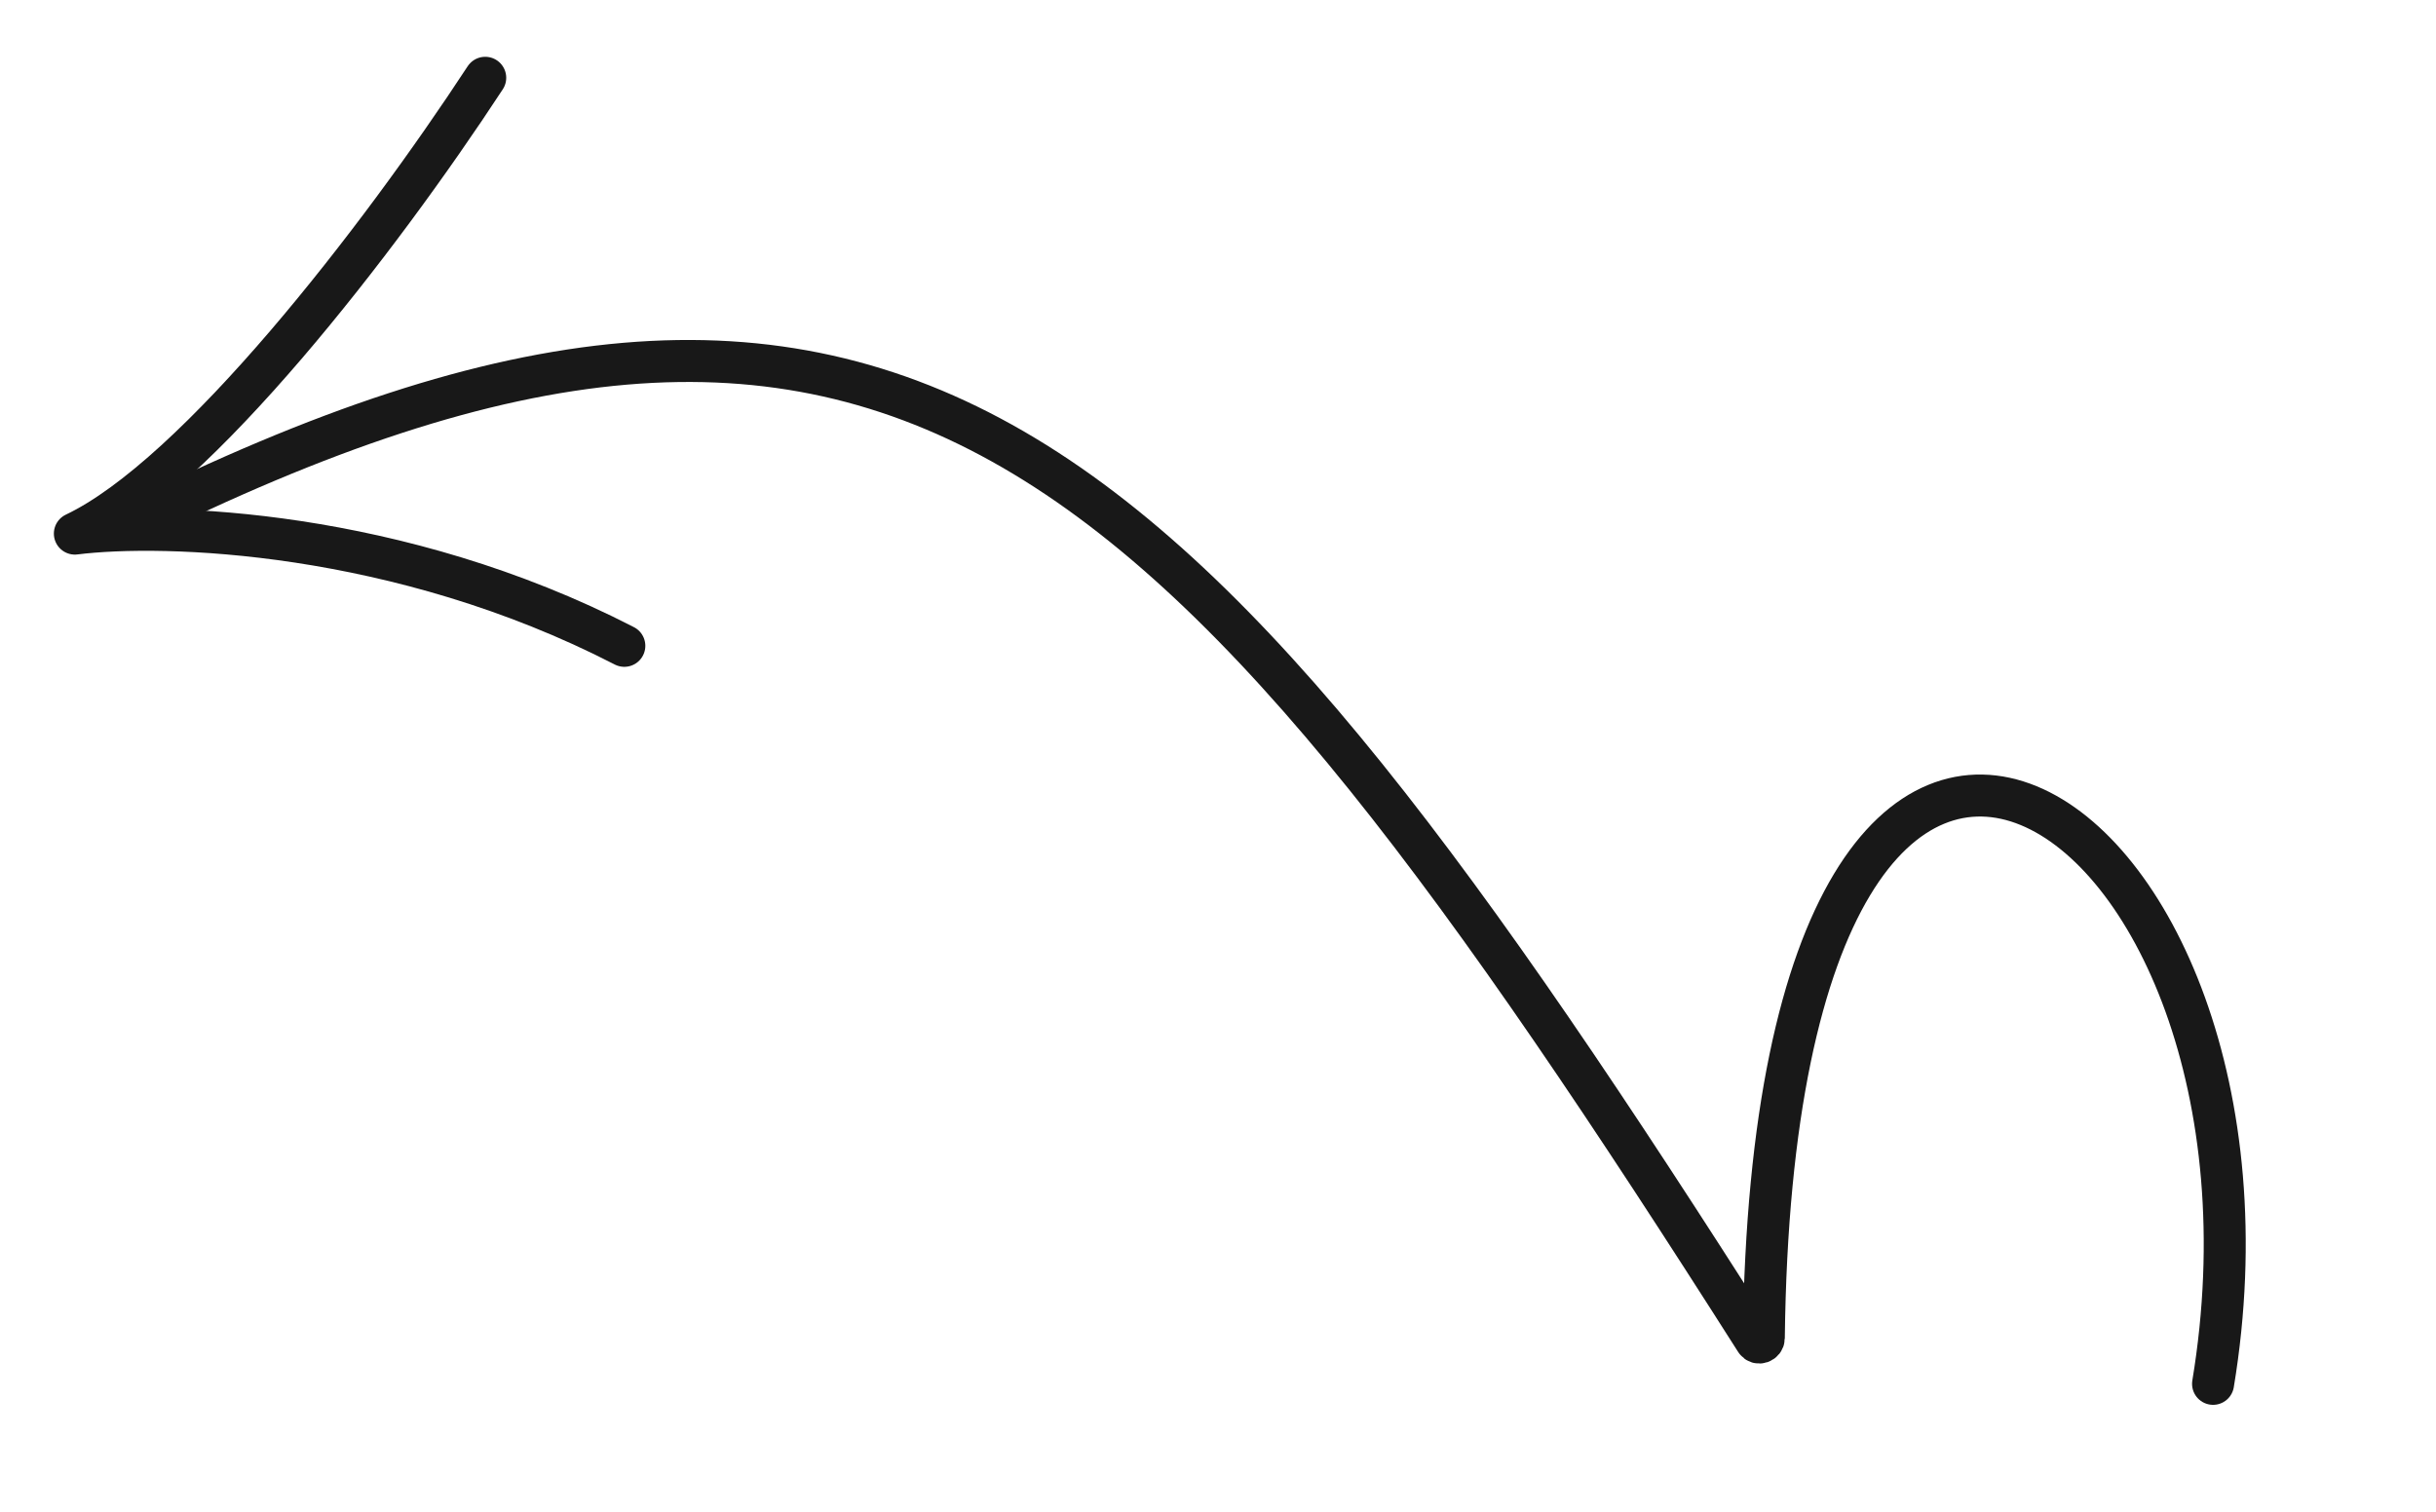 <?xml version="1.0" encoding="UTF-8"?> <svg xmlns="http://www.w3.org/2000/svg" width="116" height="72" viewBox="0 0 116 72" fill="none"> <path d="M23.106 3.705C18.046 11.435 9.367 22.66 3.565 25.414C7.8 24.884 18.963 25.211 29.73 30.759" stroke="#181818" stroke-width="2" stroke-linecap="round" stroke-linejoin="round"></path> <path d="M6.137 25.004C42.594 6.817 56.121 20.637 83.613 63.854C83.72 64.022 83.988 63.932 83.991 63.732C84.487 20.998 109.989 38.106 105.384 65.909" stroke="#181818" stroke-width="2" stroke-linecap="round"></path> </svg> 